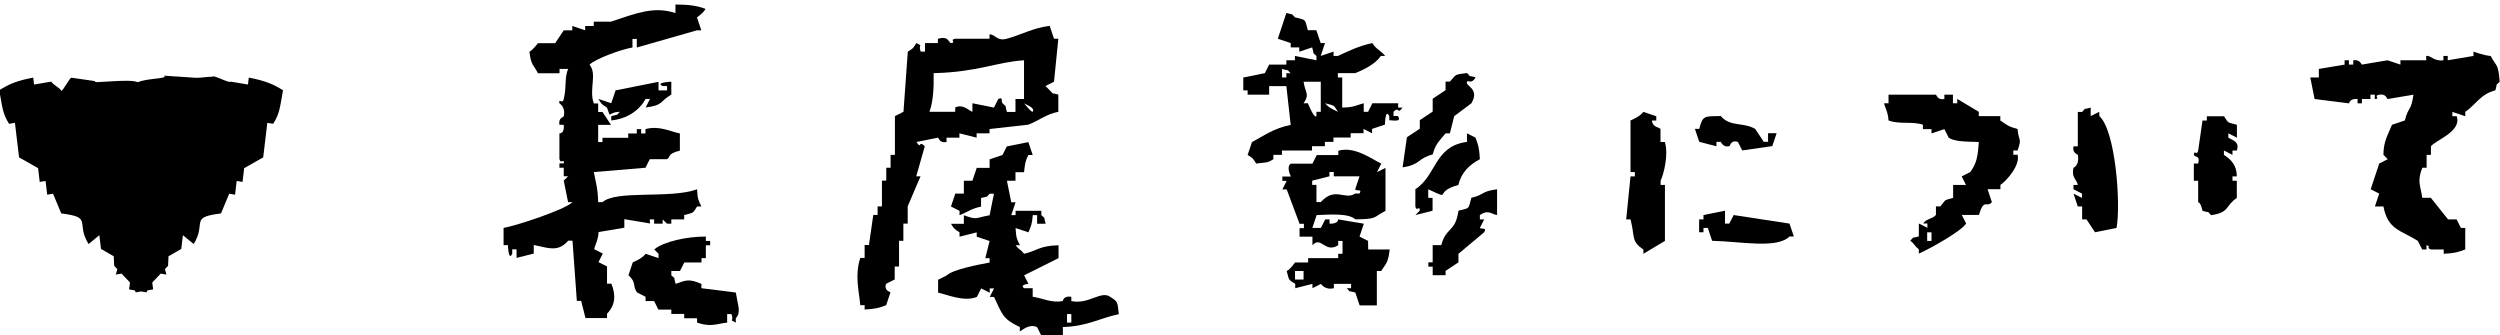 <?xml version="1.0" encoding="utf-8"?>
<!-- Generator: Adobe Illustrator 23.0.4, SVG Export Plug-In . SVG Version: 6.00 Build 0)  -->
<svg version="1.1" id="レイヤー_1" xmlns="http://www.w3.org/2000/svg" xmlns:xlink="http://www.w3.org/1999/xlink" x="0px"
	 y="0px" viewBox="0 0 231 31" enable-background="new 0 0 231 31" xml:space="preserve">
<g>
	<path fill-rule="evenodd" clip-rule="evenodd" d="M60.04,20.27c0.13,0,0.26,0,0.4,0c0,0.13,0,0.26,0,0.4c0.26,0,0.53,0,0.79,0
		c0-0.13,0-0.26,0-0.4l0.4,0.4c0.13,0,0.26,0,0.4,0c0-0.13,0-0.26,0-0.4c0.4,0,0.79,0,1.19,0c0-0.13,0-0.26,0-0.4
		c0.94-0.26,0.74-0.11,1.19-0.79c0.13,0,0.26,0,0.4,0c-0.28-0.58-0.35-0.65-0.4-1.59c-2.5,0.91-7.47,0.04-8.74,1.19
		c-0.13,0-0.26,0-0.4,0c-0.03-1.32-0.22-1.8-0.4-2.78c1.59-0.13,3.18-0.26,4.77-0.4c0.13-0.26,0.26-0.53,0.4-0.79
		c0.53,0,1.06,0,1.59,0c0.34-0.16-0.01-0.51,1.19-0.79c0-0.53,0-1.06,0-1.59c-0.87-0.17-1.91-0.75-3.18-0.4c0,0.13,0,0.26,0,0.4
		c-0.13,0-0.26,0-0.4,0c0-0.13,0-0.26,0-0.4c-0.13,0-0.26,0-0.4,0c0,0.13,0,0.26,0,0.4c-0.26,0-0.53,0-0.79,0c0,0.13,0,0.26,0,0.4
		c-0.79,0-1.59,0-2.38,0c0,0.13,0,0.26,0,0.4c-0.13,0-0.26,0-0.4,0c0-0.53,0-1.06,0-1.59c0.4,0,0.79,0,1.19,0
		c-0.26-0.4-0.53-0.79-0.79-1.19c-0.13,0-0.26,0-0.4,0c0-0.26,0-0.53,0-0.79c-0.13,0-0.26,0-0.4,0c-0.48-1.27,0.34-2.72-0.4-3.58
		c0.53-0.55,2.98-1.43,3.97-1.59c0-0.26,0-0.53,0-0.79c0.13,0,0.26,0,0.4,0c0,0.26,0,0.53,0,0.79c1.85-0.53,3.71-1.06,5.56-1.59
		c0.13,0,0.26,0,0.4,0c-0.13-0.4-0.26-0.79-0.4-1.19c0,0,0.62-0.43,0.79-0.79c-0.74-0.28-1.56-0.41-2.78-0.4c0,0.26,0,0.53,0,0.79
		c-1.99-0.67-3.65,0.03-5.96,0.79c-0.53,0-1.06,0-1.59,0c0,0.13,0,0.26,0,0.4c-0.26,0-0.53,0-0.79,0c0,0.13,0,0.26,0,0.4
		c-0.4-0.13-0.79-0.26-1.19-0.4c0,0.13,0,0.26,0,0.4c-0.26,0-0.53,0-0.79,0c-0.26,0.4-0.53,0.79-0.79,1.19c-0.53,0-1.06,0-1.59,0
		c-0.03,0.01-0.44,0.61-0.79,0.79c0.15,1.28,0.36,1.16,0.79,1.99c0.66,0,1.32,0,1.99,0c0-0.13,0-0.26,0-0.4c0.26,0,0.53,0,0.79,0
		c-0.35,0.87-0.12,1.62-0.4,2.78c-0.13,0.55-0.49-0.16-0.4,0.4c0,0,0.6,0.33,0.4,1.19c-0.03,0.12-0.51,0.12-0.4,0.79
		c0.13,0,0.26,0,0.4,0c0.09,0.85-0.4,0.79-0.4,0.79c0,0.79,0,1.59,0,2.38c0.15,0.54,0.47-0.16,0.4,0.4c-0.13,0-0.26,0-0.4,0
		c0,0.13,0,0.26,0,0.4c0.13,0,0.26,0,0.4,0c0,0.26,0,0.53,0,0.79c0.13,0,0.26,0,0.4,0l-0.4,0.4c0.13,0.66,0.26,1.32,0.4,1.99
		c0.13,0,0.26,0,0.4,0c-0.65,0.68-5.15,2.17-6.36,2.38c0,0.53,0,1.06,0,1.59c0.13,0,0.26,0,0.4,0c0,0,0.06,1.55,0.4,0.79
		c0-0.13,0-0.26,0-0.4c0.13,0,0.26,0,0.4,0c0,0.26,0,0.53,0,0.79c0.53-0.13,1.06-0.26,1.59-0.4c0-0.26,0-0.53,0-0.79
		c1.26,0.23,2.21,0.73,3.18-0.4c0.13,0,0.26,0,0.4,0c0.13,1.85,0.26,3.71,0.4,5.56c0.13,0,0.26,0,0.4,0
		c0.13,0.53,0.26,1.06,0.4,1.59c0.66,0,1.32,0,1.99,0c0-0.13,0-0.26,0-0.4c0.76-0.79,0.84-1.7,0.4-2.78c-0.13,0-0.26,0-0.4,0
		c0-0.53,0-1.06,0-1.59c-0.26-0.13-0.53-0.26-0.79-0.4c0.13-0.26,0.26-0.53,0.4-0.79c-0.26-0.13-0.53-0.26-0.79-0.4
		c-0.02-0.17,0.38-0.86,0.4-1.59c0.79-0.13,1.59-0.26,2.38-0.4c0-0.26,0-0.53,0-0.79c0.79,0.13,1.59,0.26,2.38,0.4
		C60.04,20.53,60.04,20.4,60.04,20.27z"/>
	<path fill-rule="evenodd" clip-rule="evenodd" d="M129.59,9.94c-0.13,0-0.26,0-0.4,0c0-0.13,0-0.26,0-0.4c-0.79,0-1.59,0-2.38,0
		c-0.13,0.26-0.26,0.53-0.4,0.79c-0.13,0-0.26,0-0.4,0c0-0.26,0-0.53,0-0.79c-0.68,0.17-0.84,0.38-1.99,0.4c0-0.93,0-1.85,0-2.78
		c-0.13,0-0.26,0-0.4,0c0-0.13,0-0.26,0-0.4c0.53,0,1.06,0,1.59,0c0.83-0.32,1.89-0.86,2.38-1.59c0.13,0,0.26,0,0.4,0
		c-0.42-0.52-0.81-0.59-1.19-1.19c-1.21,0.25-2.25,0.76-3.18,1.19c-0.13,0-0.26,0-0.4,0c0-0.13,0-0.26,0-0.4
		c-0.4,0.13-0.79,0.26-1.19,0.4c0.13-0.4,0.26-0.79,0.4-1.19c-0.13,0-0.26,0-0.4,0c-0.13-0.4-0.26-0.79-0.4-1.19
		c-0.26,0-0.53,0-0.79,0c-0.3-1.08-0.09-0.9-1.19-1.19c-0.45-0.45,0-0.17-0.79-0.4c-0.26,0.79-0.53,1.59-0.79,2.38
		c0.4,0.13,0.79,0.26,1.19,0.4c0,0.13,0,0.26,0,0.4c0.26,0,0.53,0,0.79,0c0,0.13,0,0.26,0,0.4c0.4-0.13,0.79-0.26,1.19-0.4
		c0.24,0.79-0.06,0.34,0.4,0.79c0,0.13,0,0.26,0,0.4c-0.66-0.13-1.32-0.26-1.99-0.4c0,0.13,0,0.26,0,0.4c-0.26,0-0.53,0-0.79,0
		c0,0.13,0,0.26,0,0.4c-0.53,0-1.06,0-1.59,0c-0.13,0.26-0.26,0.53-0.4,0.79c-0.66,0.13-1.32,0.26-1.99,0.4c0,0.4,0,0.79,0,1.19
		c0.13,0,0.26,0,0.4,0c0,0.13,0,0.26,0,0.4c0.66,0,1.32,0,1.99,0c0-0.26,0-0.53,0-0.79c0.53,0,1.06,0,1.59,0
		c0.13,1.19,0.26,2.38,0.4,3.58c-1.58,0.32-2.43,0.98-3.58,1.59c-0.13,0.4-0.26,0.79-0.4,1.19c0.52,0.33,0.47,0.27,0.79,0.79
		c0.9-0.11,1.04-0.04,1.59-0.4c0-0.13,0-0.26,0-0.4c0.26,0,0.53,0,0.79,0c0-0.13,0-0.26,0-0.4c0.93,0,1.85,0,2.78,0
		c0-0.13,0-0.26,0-0.4c0.4,0,0.79,0,1.19,0c0-0.13,0-0.26,0-0.4c0.26,0,0.53,0,0.79,0c0-0.13,0-0.26,0-0.4c0.53,0,1.06,0,1.59,0
		c0-0.13,0-0.26,0-0.4c0.4,0,0.79,0,1.19,0c0-0.13,0-0.26,0-0.4c0.26,0.13,0.53,0.26,0.79,0.4c0-0.13,0-0.26,0-0.4
		c0.4-0.13,0.79-0.26,1.19-0.4c0,0,0.02-1.53,0.4-0.79c0,0.13,0,0.26,0,0.4c0.19-0.05,1.23,0.24,0.79-0.4c-0.13,0-0.26,0-0.4,0
		c0-0.13,0-0.26,0-0.4C129.34,9.77,129.08,10.66,129.59,9.94z M118.86,6.76c0,0.13,0,0.26,0,0.4c-0.13,0-0.26,0-0.4,0
		c0-0.26,0-0.53,0-0.79c0.79,0.24,0.34-0.06,0.79,0.4C119.13,6.76,118.99,6.76,118.86,6.76z M122.04,10.33c-0.13,0-0.26,0-0.4,0
		c0,0.13,0,0.26,0,0.4c-0.22,0.25-0.75-1.1-0.79-1.19c-0.13,0-0.26,0-0.4,0c0.59-0.87,0.16-0.91,0-1.99c0.53,0,1.06,0,1.59,0
		C122.04,8.48,122.04,9.41,122.04,10.33z M122.44,9.54c0.94,0.26,0.74,0.11,1.19,0.79C123.12,10.09,122.78,9.95,122.44,9.54z"/>
	<path fill-rule="evenodd" clip-rule="evenodd" d="M84.68,13.12c0.66-0.13,1.32-0.26,1.99-0.4c0.07,0.01,0.14,0.54,0.79,0.4
		c0-0.13,0-0.26,0-0.4c0.4,0,0.79,0,1.19,0c0-0.13,0-0.26,0-0.4c0.53,0.13,1.06,0.26,1.59,0.4c0-0.13,0-0.26,0-0.4
		c0.4,0,0.79,0,1.19,0c0-0.13,0-0.26,0-0.4c1.19-0.13,2.38-0.26,3.58-0.4c0.89-0.32,1.66-0.98,2.78-1.19c0-0.53,0-1.06,0-1.59
		C97.01,8.51,97.46,8.8,97,8.35l-0.4-0.4c0.26-0.13,0.53-0.26,0.79-0.4c0.13-1.32,0.26-2.65,0.4-3.97c-0.13,0-0.26,0-0.4,0
		c-0.13-0.4-0.26-0.79-0.4-1.19c-1.49,0.17-2.69,0.85-3.97,1.19c-0.94,0.25-1.05-0.43-1.59-0.4c0,0.13,0,0.26,0,0.4
		c-1.06,0-2.12,0-3.18,0c-0.55,0.11,0.16,0.37-0.4,0.4c-0.3-0.22-0.24-0.65-1.19-0.4c0,0.13,0,0.26,0,0.4c-0.4,0-0.79,0-1.19,0
		c0,0.26,0,0.53,0,0.79c-0.13,0-0.26,0-0.4,0c-0.26-0.75,0.29-0.45-0.4-0.79c-0.33,0.52-0.27,0.47-0.79,0.79
		c-0.13,1.85-0.26,3.71-0.4,5.56c-0.26,0.13-0.53,0.26-0.79,0.4c0,1.19,0,2.38,0,3.58c-0.13,0-0.26,0-0.4,0c0,0.4,0,0.79,0,1.19
		c-0.13,0-0.26,0-0.4,0c0,0.4,0,0.79,0,1.19c-0.13,0-0.26,0-0.4,0c0,0.79,0,1.59,0,2.38c-0.13,0-0.26,0-0.4,0c0,0.26,0,0.53,0,0.79
		c-0.13,0-0.26,0-0.4,0c-0.13,0.93-0.26,1.85-0.4,2.78c-0.13,0-0.26,0-0.4,0c0,0.4,0,0.79,0,1.19c-0.13,0-0.26,0-0.4,0
		c-0.53,1.61-0.12,3.07,0,4.37c0.13,0,0.26,0,0.4,0c0,0.13,0,0.26,0,0.4c1.04-0.05,1.35-0.16,1.99-0.4c0.13-0.4,0.26-0.79,0.4-1.19
		c0-0.02-0.65-0.17-0.4-0.79c0.26-0.13,0.53-0.26,0.79-0.4c0-0.4,0-0.79,0-1.19c0.13,0,0.26,0,0.4,0c0-0.79,0-1.59,0-2.38
		c0.13,0,0.26,0,0.4,0c0-0.53,0-1.06,0-1.59c0.13,0,0.26,0,0.4,0c0-0.53,0-1.06,0-1.59c0.04-0.12,1.19-2.78,1.19-2.78
		c-0.13,0-0.26,0-0.4,0c0.26-0.93,0.53-1.85,0.79-2.78C84.84,12.9,85.16,13.87,84.68,13.12z M95.41,10.33c0,0-0.12,0.06-0.79-0.79
		C94.72,9.64,95.71,9.95,95.41,10.33z M86.27,6.76c4.09-0.1,5.81-1.03,8.35-1.19c0,1.19,0,2.38,0,3.58c-0.26,0-0.53,0-0.79,0
		c0,0.4,0,0.79,0,1.19c-0.26,0-0.53,0-0.79,0c-0.24-0.79,0.06-0.34-0.4-0.79c-0.19-0.2,0.11-0.63-0.4-0.4
		c-0.13,0.26-0.26,0.53-0.4,0.79c-0.66-0.13-1.32-0.26-1.99-0.4c0,0.26,0,0.53,0,0.79c-0.36-0.12-0.86-0.75-1.59-0.4
		c0,0.13,0,0.26,0,0.4c-0.79,0-1.59,0-2.38,0C86.21,9.45,86.3,8.17,86.27,6.76z"/>
	<path fill-rule="evenodd" clip-rule="evenodd" d="M230.14,5.17c-0.58-0.03-1.59-0.4-1.59-0.4c0,0.13,0,0.26,0,0.4
		c-0.79,0.13-1.59,0.26-2.38,0.4c0-0.13,0-0.26,0-0.4c-0.13,0-0.26,0-0.4,0c0,0.13,0,0.26,0,0.4c-0.89,0.12-1.13-0.47-1.59-0.4
		c0,0.13,0,0.26,0,0.4c-0.79,0-1.59,0-2.38,0c0,0.13,0,0.26,0,0.4c-0.4-0.13-0.79-0.26-1.19-0.4c-0.79,0.13-1.59,0.26-2.38,0.4
		c-0.02,0-0.19-0.51-0.79-0.4c0,0.13,0,0.26,0,0.4c-0.13,0-0.26,0-0.4,0c0-0.13,0-0.26,0-0.4c-0.13,0-0.26,0-0.4,0
		c0,0.13,0,0.26,0,0.4c-0.79,0.13-1.59,0.26-2.38,0.4c0,0.26,0,0.53,0,0.79c-0.26,0-0.53,0-0.79,0c0.13,0.66,0.26,1.32,0.4,1.99
		c1.06,0.13,2.12,0.26,3.18,0.4c0,0,0.07-0.47,0.79-0.4c0,0.13,0,0.26,0,0.4c0.13,0,0.26,0,0.4,0c0-0.13,0-0.26,0-0.4
		c0.26,0,0.53,0,0.79,0c0-0.13,0-0.26,0-0.4c0.13,0,0.26,0,0.4,0c0,0.13,0,0.26,0,0.4c0.56-0.01-0.16-0.31,0.4-0.4
		c0.66-0.11,0.7,0.38,0.79,0.4c0.79-0.13,1.59-0.26,2.38-0.4c-0.2,1.53-0.49,1.11-0.79,2.38c-0.4,0.13-0.79,0.26-1.19,0.4
		c-0.35,0.87-0.8,1.56-0.79,2.78l0.4,0.4c-0.26,0.13-0.53,0.26-0.79,0.4c-0.26,0.79-0.53,1.59-0.79,2.38
		c0.26,0.13,0.53,0.26,0.79,0.4c-0.13,0.4-0.26,0.79-0.4,1.19c0.26,0,0.53,0,0.79,0c0.42,2.18,1.61,2.18,3.18,3.18
		c0.13,0.26,0.26,0.53,0.4,0.79c0.13,0,0.26,0,0.4,0c0-0.13,0-0.26,0-0.4c0.53,0.17-0.13,0.2,0.4,0.4c0.4,0,0.79,0,1.19,0
		c0,0.13,0,0.26,0,0.4c1.04-0.05,1.35-0.16,1.99-0.4c0-0.66,0-1.32,0-1.99c-0.13,0-0.26,0-0.4,0c-0.13-0.26-0.26-0.53-0.4-0.79
		c-0.26,0-0.53,0-0.79,0c-0.53-0.66-1.06-1.32-1.59-1.99c-0.26,0-0.53,0-0.79,0c-0.15-1.14-0.51-1.46,0-2.78c0.13,0,0.26,0,0.4,0
		c0-0.4,0-0.79,0-1.19c0.13,0,0.26,0,0.4,0c0-0.26,0-0.53,0-0.79c0.38-0.55,2.88-1.36,2.38-2.78c-0.13,0-0.26,0-0.4,0
		c0-0.13,0-0.26,0-0.4c0.4,0.13,0.79,0.26,1.19,0.4c0-0.13,0-0.26,0-0.4c1.02-0.71,1.4-1.64,2.78-1.99c0.24-0.79-0.06-0.34,0.4-0.79
		C230.84,5.84,230.69,6.21,230.14,5.17z"/>
	<path fill-rule="evenodd" clip-rule="evenodd" d="M133.57,12.32c0.13,0,0.26,0,0.4,0c0.13-0.53,0.26-1.06,0.4-1.59
		c0.53-0.4,1.06-0.79,1.59-1.19c0.82-1.39-0.64-1.59-0.4-1.99c0.12-0.2,0.37,0.3,0.79-0.4c-0.79-0.24-0.34,0.06-0.79-0.4
		c-1.26,0.14-0.98,0.14-1.59,0.79c-0.13,0-0.26,0-0.4,0c0,0.26,0,0.53,0,0.79c-0.4,0.26-0.79,0.53-1.19,0.79c0,0.4,0,0.79,0,1.19
		c-0.4,0.26-0.79,0.53-1.19,0.79c0,0.26,0,0.53,0,0.79c-0.4,0.26-0.79,0.53-1.19,0.79c-0.13,0.93-0.26,1.85-0.4,2.78
		c1.65-0.23,1.38-0.83,2.78-1.19C132.65,13.27,133,13.03,133.57,12.32z"/>
	<path fill-rule="evenodd" clip-rule="evenodd" d="M62.03,8.74c0-0.4,0-0.79,0-1.19c0,0-1.55,0.06-0.79,0.4c0.13,0,0.26,0,0.4,0
		c0,0.13,0,0.26,0,0.4c-0.26,0-0.53,0-0.79,0c0-0.26,0-0.53,0-0.79c-1.32,0.26-2.65,0.53-3.97,0.79c-0.13,0.4-0.26,0.79-0.4,1.19
		c-0.4-0.13-0.79-0.26-1.19-0.4c0.33,0.52,0.27,0.47,0.79,0.79c0.45,1.17-0.06,0.44,1.19,0.4c-0.45,0.45,0,0.17-0.79,0.4
		c0,0.13,0,0.26,0,0.4c1.51-0.16,2.59-0.94,3.18-1.99c0.13,0,0.26,0,0.4,0c-0.13,0.26-0.26,0.53-0.4,0.79
		C61.32,9.73,60.94,9.37,62.03,8.74z"/>
	<path fill-rule="evenodd" clip-rule="evenodd" d="M186.42,13.91c0.43-1.21,0.11-0.77,0-1.99c-0.92-0.25-0.94-0.36-1.59-0.79
		c0-0.13,0-0.26,0-0.4c-0.66,0-1.32,0-1.99,0c0-0.13,0-0.26,0-0.4c-0.66-0.4-1.32-0.79-1.99-1.19c0,0.13,0,0.26,0,0.4
		c-0.13,0-0.26,0-0.4,0c0-0.26,0-0.53,0-0.79c-0.26,0-0.53,0-0.79,0c0,0.13,0,0.26,0,0.4c-0.66,0.12-0.7-0.38-0.79-0.4
		c-1.46,0-2.91,0-4.37,0c0,0.26,0,0.53,0,0.79c-0.13,0-0.26,0-0.4,0c-0.01,0.24,0.35,0.74,0.4,1.59c0.94,0.38,2.28,0.06,3.18,0.4
		c0,0.13,0,0.26,0,0.4c0.26,0,0.53,0,0.79,0c0,0.13,0,0.26,0,0.4c0.4-0.13,0.79-0.26,1.19-0.4c0.13,0.26,0.26,0.53,0.4,0.79
		c0.46,0.34,1.43,0.37,2.78,0.4c-0.09,1.38-0.2,1.97-0.79,2.78c-0.26,0.13-0.53,0.26-0.79,0.4c0.13,0.26,0.26,0.53,0.4,0.79
		c-0.4,0-0.79,0-1.19,0c0,0.4,0,0.79,0,1.19c-1,0.26-0.65,0.21-1.19,0.79c-0.13,0-0.26,0-0.4,0c0,0.26,0,0.53,0,0.79
		c-0.3,0.37-0.81,0.3-1.19,0.79c0.13,0,0.26,0,0.4,0c0,0.13,0,0.26,0,0.4c-0.26-0.13-0.53-0.26-0.79-0.4c0,0.4,0,0.79,0,1.19
		c-0.79,0.24-0.34-0.06-0.79,0.4c0.4,0.31,0.39,0.49,0.79,0.79c0,0.13,0,0.26,0,0.4c0.94-0.4,3.95-2.07,4.37-2.78
		c-0.13-0.26-0.26-0.53-0.4-0.79c0.53,0,1.06,0,1.59,0c0.46-1.62,0.74-0.6,1.19-1.19c-0.13-0.4-0.26-0.79-0.4-1.19
		c0.4,0,0.79,0,1.19,0c0-0.13,0-0.26,0-0.4c0.55-0.35,1.84-1.8,1.59-2.78c-0.13,0-0.26,0-0.4,0c0-0.13,0-0.26,0-0.4
		C186.16,13.91,186.29,13.91,186.42,13.91z M178.47,22.26c-0.13,0-0.26,0-0.4,0c0-0.26,0-0.53,0-0.79c0.13,0,0.26,0,0.4,0
		C178.47,21.73,178.47,21.99,178.47,22.26z"/>
	<path fill-rule="evenodd" clip-rule="evenodd" d="M193.97,10.33c-0.26,0.13-0.53,0.26-0.79,0.4c0-0.26,0-0.53,0-0.79
		c-0.79,0.24-0.34-0.06-0.79,0.4c-0.13,0-0.26,0-0.4,0c0,1.06,0,2.12,0,3.18c-0.13,0-0.26,0-0.4,0c-0.13,0.65,0.39,0.73,0.4,0.79
		c0.18,0.98-0.4,1.19-0.4,1.19c-0.21,0.94,0.29,1.03,0.4,1.59c-0.13,0-0.26,0-0.4,0c0,0.13,0,0.26,0,0.4
		c0.26,0.13,0.53,0.26,0.79,0.4c0,0.13,0,0.26,0,0.4c-0.26-0.13-0.53-0.26-0.79-0.4c0.13,0.4,0.26,0.79,0.4,1.19
		c0.13,0,0.26,0,0.4,0c0,0.4,0,0.79,0,1.19c0.13,0,0.26,0,0.4,0c0.26,0.4,0.53,0.79,0.79,1.19c0.66-0.13,1.32-0.26,1.99-0.4
		c0.41-2.24-0.1-9.02-1.59-10.33C193.97,10.6,193.97,10.47,193.97,10.33z"/>
	<path fill-rule="evenodd" clip-rule="evenodd" d="M153.83,13.12c-0.13,0-0.26,0-0.4,0c0-0.4,0-0.79,0-1.19
		c-0.09-0.2-0.72-0.11-0.79-0.79c0.13,0,0.26,0,0.4,0c0-0.13,0-0.26,0-0.4c-0.4-0.13-0.79-0.26-1.19-0.4
		c-0.34,0.4-0.68,0.56-1.19,0.79c0,1.59,0,3.18,0,4.77c0.13,0,0.26,0,0.4,0c0,0.13,0,0.26,0,0.4c-0.13,0-0.26,0-0.4,0
		c-0.13,1.32-0.26,2.65-0.4,3.97c0.13,0,0.26,0,0.4,0c0.42,1.59,0.03,2.03,1.19,2.78c0,0.13,0,0.26,0,0.4
		c0.66-0.4,1.32-0.79,1.99-1.19c0-1.72,0-3.44,0-5.17c-0.13,0-0.26,0-0.4,0c0-0.13,0-0.26,0-0.4
		C153.72,16.15,154.2,14.24,153.83,13.12z"/>
	<path fill-rule="evenodd" clip-rule="evenodd" d="M158.6,13.51c0-0.13,0-0.26,0-0.4c0.13,0,0.26,0,0.4,0
		c0.04,0.01,0.17,0.53,0.79,0.4c0.08-0.02,0.13-0.62,0.79-0.4c0.13,0.26,0.26,0.53,0.4,0.79c0.93-0.13,1.85-0.26,2.78-0.4
		c0.13-0.4,0.26-0.79,0.4-1.19c-0.26,0-0.53,0-0.79,0c0,0.26,0,0.53,0,0.79c-0.13,0-0.26,0-0.4,0c-0.26-0.4-0.53-0.79-0.79-1.19
		c-1.13-0.65-2.31-0.16-3.18-1.19c-1.52,0.04-1.66-0.08-1.99,1.19c-0.13,0-0.26,0-0.4,0c0.13,0.4,0.26,0.79,0.4,1.19
		C157.54,13.25,158.07,13.38,158.6,13.51z"/>
	<path fill-rule="evenodd" clip-rule="evenodd" d="M205.9,12.72c0-0.13,0-0.26,0-0.4c0.26,0.13,0.53,0.26,0.79,0.4
		c0-0.4,0-0.79,0-1.19c-0.94-0.26-0.74-0.11-1.19-0.79c-0.53,0-1.06,0-1.59,0c0,0.13,0,0.26,0,0.4c-0.13,0-0.26,0-0.4,0
		c-0.13,0.93-0.26,1.85-0.4,2.78c-0.14,0.54-0.35-0.16-0.4,0.4c0.19,0.27,0.59,0.02,0.4,0.79c-0.13,0-0.26,0-0.4,0
		c0,0.53,0,1.06,0,1.59c0.13,0,0.26,0,0.4,0c0,0.66,0,1.32,0,1.99c0.01,0.02,0.23-0.03,0.4,0.79c0.79,0.24,0.34-0.06,0.79,0.4
		c1.73-0.23,1.3-0.87,2.38-1.59c0-0.53,0-1.06,0-1.59c-0.13,0-0.26,0-0.4,0c0-0.13,0-0.26,0-0.4c0.13,0,0.26,0,0.4,0
		c0.01-1.02-0.55-1.58-1.19-1.99c0-0.13,0-0.26,0-0.4c0.26,0.13,0.53,0.26,0.79,0.4c0-0.13,0-0.26,0-0.4c0.13,0,0.26,0,0.4,0
		C206.98,13.08,206.25,12.95,205.9,12.72z"/>
	<path fill-rule="evenodd" clip-rule="evenodd" d="M130.78,19.87c0.53-0.13,1.06-0.26,1.59-0.4c0-0.4,0-0.79,0-1.19
		c-0.13,0-0.26,0-0.4,0c0-0.26,0-0.53,0-0.79c2.32,1.07,0.37,0.26,2.78-0.4c0.3-1.2,1.04-1.87,1.99-2.38
		c-0.05-1.04-0.16-1.35-0.4-1.99c-0.26-0.13-0.53-0.26-0.79-0.4c0,0.26,0,0.53,0,0.79c-3.04,0.39-2.81,3.13-4.77,4.37
		c0,0.53,0,1.06,0,1.59c0.09,0.55,0.45-0.16,0.4,0.4L130.78,19.87z"/>
	<path fill-rule="evenodd" clip-rule="evenodd" d="M102.57,27.42c-0.84-0.59-1.99,0.74-3.58,0.4c0-0.13,0-0.26,0-0.4
		c-0.73-0.12-0.79,0.4-0.79,0.4c-1.07,0.19-1.77-0.25-2.78-0.4c0-0.26,0-0.53,0-0.79c-0.26,0-0.53,0-0.79,0
		c-0.46-0.33,0.4-0.4,0.4-0.4c-0.13-0.26-0.26-0.53-0.4-0.79c1.06-0.53,2.12-1.06,3.18-1.59c0-0.4,0-0.79,0-1.19
		c-1.81,0.06-1.9,0.48-3.18,0.79c-0.31-0.4-0.49-0.39-0.79-0.79c0.13,0,0.26,0,0.4,0c-0.28-0.58-0.35-0.65-0.4-1.59
		c0.4,0.13,0.79,0.26,1.19,0.4c0.23-0.61,0.32-0.65,0.4-1.59c0.13,0,0.26,0,0.4,0c0,0.26,0,0.53,0,0.79c0.26,0,0.53,0,0.79,0
		c-0.24-0.79,0.06-0.34-0.4-0.79c0-0.13,0-0.26,0-0.4c-0.79,0-1.59,0-2.38,0c0,0.13,0,0.26,0,0.4c-0.13,0-0.26,0-0.4,0
		c0.13-0.4,0.26-0.79,0.4-1.19c-0.13,0-0.26,0-0.4,0c-0.13-0.66-0.26-1.32-0.4-1.99c0.26,0,0.53,0,0.79,0c0-0.26,0-0.53,0-0.79
		c0.26,0,0.53,0,0.79,0c0.11-0.93,0.12-0.99,0.4-1.59c0.13,0,0.26,0,0.4,0c-0.13-0.4-0.26-0.79-0.4-1.19
		c-0.66,0.13-1.32,0.26-1.99,0.4c-0.13,0.26-0.26,0.53-0.4,0.79c-0.4,0.13-0.79,0.26-1.19,0.4c0,0.26,0,0.53,0,0.79
		c-0.4,0-0.79,0-1.19,0c-0.13,0.4-0.26,0.79-0.4,1.19c-0.26,0-0.53,0-0.79,0c0,0.4,0,0.79,0,1.19c-0.26,0-0.53,0-0.79,0
		c-0.13,0.4-0.26,0.79-0.4,1.19c0.26,0.13,0.53,0.26,0.79,0.4c0,0.13,0,0.26,0,0.4c0.76-0.28,1.03-0.59,1.99-0.79
		c0-0.26,0-0.53,0-0.79c0.79-0.24,0.34,0.06,0.79-0.4c0.13,0,0.26,0,0.4,0c-0.13,0.66-0.26,1.32-0.4,1.99
		c-1.38,0.25-1.1,0.46-2.38,0c0,0.26,0,0.53,0,0.79c-0.4,0-0.79,0-1.19,0c0.32,0.52,0.3,0.45,0.79,0.79c0,0.13,0,0.26,0,0.4
		c0.53-0.13,1.06-0.26,1.59-0.4c0,0.13,0,0.26,0,0.4c0.4,0.13,0.79,0.26,1.19,0.4c-0.13,0.53-0.26,1.06-0.4,1.59
		c0.13,0,0.26,0,0.4,0c0,0.13,0,0.26,0,0.4c-0.98,0.18-3.38,0.63-3.97,1.19c-0.26,0.13-0.53,0.26-0.79,0.4c0,0.4,0,0.79,0,1.19
		c0.8,0.16,2.36,0.88,3.58,0.4c0.13-0.26,0.26-0.53,0.4-0.79c0.26,0.13,0.53,0.26,0.79,0.4c0-0.13,0-0.26,0-0.4c0.13,0,0.26,0,0.4,0
		c-0.13,0.26-0.26,0.53-0.4,0.79c0.13,0,0.26,0,0.4,0c0.76,1.59,0.77,2.02,2.38,2.78c0,0.13,0,0.26,0,0.4
		c0.34-0.18,0.87-0.7,1.59-0.4c0.13,0.26,0.26,0.53,0.4,0.79c0.66,0,1.32,0,1.99,0c0-0.26,0-0.53,0-0.79
		c2.34-0.08,3.37-0.82,5.17-1.19C103.23,27.83,103.33,27.92,102.57,27.42z M98.99,29.81c-0.13,0-0.26,0-0.4,0c0-0.26,0-0.53,0-0.79
		c0.13,0,0.26,0,0.4,0C98.99,29.28,98.99,29.54,98.99,29.81z"/>
	<path fill-rule="evenodd" clip-rule="evenodd" d="M126.41,22.26c-0.26-0.13-0.53-0.26-0.79-0.4c0.13-0.4,0.26-0.79,0.4-1.19
		c-0.79-0.13-1.59-0.26-2.38-0.4c0,0,0.05,0.42-0.79,0.4c0-0.13,0-0.26,0-0.4c-0.13,0-0.26,0-0.4,0c-0.13,0.26-0.26,0.53-0.4,0.79
		c-0.26,0-0.53,0-0.79,0c0.13-0.4,0.26-0.79,0.4-1.19c1.24-0.04,2.94-0.19,3.58,0.4c2.07-0.04,1.55-0.14,2.78-0.79
		c0-1.32,0-2.65,0-3.97c-0.26,0.13-0.53,0.26-0.79,0.4c0.13-0.26,0.26-0.53,0.4-0.79c-0.87-0.42-2.49-1.64-3.97-1.19
		c0,0.13,0,0.26,0,0.4c-0.66,0-1.32,0-1.99,0c-0.13,0.26-0.26,0.53-0.4,0.79c-0.66,0-1.32,0-1.99,0c-0.48,0.28,0,1.19,0,1.19
		c-0.26,0-0.53,0-0.79,0c0,0.13,0,0.26,0,0.4c0.13,0,0.26,0,0.4,0c-0.13,0.26-0.26,0.53-0.4,0.79c0.13,0,0.26,0,0.4,0
		c0.4,1.06,0.79,2.12,1.19,3.18c0.13,0,0.26,0,0.4,0c0,0.13,0,0.26,0,0.4c-0.13,0-0.26,0-0.4,0c0,0.26,0,0.53,0,0.79
		c0.4,0,0.79,0,1.19,0c0,0.26,0,0.53,0,0.79c0.81-0.9,1.14,0.78,2.38,0c0-0.13,0-0.26,0-0.4c0.13,0,0.26,0,0.4,0
		c0,0.4,0,0.79,0,1.19c-0.13,0-0.26,0-0.4,0c0,0.13,0,0.26,0,0.4c-0.93,0-1.85,0-2.78,0c0,0.13,0,0.26,0,0.4c-0.4,0-0.79,0-1.19,0
		c-0.08,0.04-0.39,0.59-0.79,0.79c0.26,0.94,0.11,0.74,0.79,1.19c0,0.13,0,0.26,0,0.4c0.53-0.13,1.06-0.26,1.59-0.4
		c0,0.13,0,0.26,0,0.4c0.26-0.13,0.53-0.26,0.79-0.4c0,0,0.35,0.6,1.19,0.4c0-0.13,0-0.26,0-0.4c0.53,0,1.06,0,1.59,0
		c0,0.13,0,0.26,0,0.4c-0.13,0-0.26,0-0.4,0c0.45,0.46-0.01,0.17,0.79,0.4c0.13,0.4,0.26,0.79,0.4,1.19c0.53,0,1.06,0,1.59,0
		c0-1.06,0-2.12,0-3.18c0.13,0,0.26,0,0.4,0c0.5-0.77,0.63-0.74,0.79-1.99c-0.66,0-1.32,0-1.99,0
		C126.41,22.79,126.41,22.52,126.41,22.26z M121.25,16.69c0.53-0.13,1.06-0.26,1.59-0.4c0-0.13,0-0.26,0-0.4c0.13,0,0.26,0,0.4,0
		c0,0.13,0,0.26,0,0.4c0.79,0,1.59,0,2.38,0c-0.13,0.4-0.26,0.79-0.4,1.19c0.05,0.24,0.7-0.08,0.4,0.4c-0.13,0-0.26,0-0.4,0
		c-0.95,0.66-1.84-0.68-3.18,0.79c-0.13,0-0.26,0-0.4,0c0-0.53,0-1.06,0-1.59c-0.13,0-0.26,0-0.4,0
		C121.25,16.96,121.25,16.83,121.25,16.69z M120.45,25.83c-0.26,0-0.53,0-0.79,0c0-0.26,0-0.53,0-0.79c0.26,0,0.53,0,0.79,0
		C120.45,25.3,120.45,25.57,120.45,25.83z"/>
	<path fill-rule="evenodd" clip-rule="evenodd" d="M134.76,19.47c-0.28,2.02-1.13,1.47-1.59,3.18c-0.26,0-0.53,0-0.79,0
		c0,0.53,0,1.06,0,1.59c-0.13,0-0.26,0-0.4,0c0,0.13,0,0.26,0,0.4c0.13,0,0.26,0,0.4,0c0,0.26,0,0.53,0,0.79c0.4,0,0.79,0,1.19,0
		c0-0.13,0-0.26,0-0.4c0.4-0.26,0.79-0.53,1.19-0.79c0-0.26,0-0.53,0-0.79c0.79-0.66,1.59-1.32,2.38-1.99
		c0.28-0.49-0.26-0.25-0.4-0.4c0.13-0.26,0.26-0.53,0.4-0.79c-0.13,0-0.26,0-0.4,0c0-0.13,0-0.26,0-0.4c0.8-0.54,1.04-0.08,1.59,0
		c0-0.79,0-1.59,0-2.38c-1.53,0.2-1.11,0.49-2.38,0.79C135.65,19.36,135.86,19.19,134.76,19.47z"/>
	<path fill-rule="evenodd" clip-rule="evenodd" d="M160.19,19.87c-0.13,0.26-0.26,0.53-0.4,0.79c-0.13,0-0.26,0-0.4,0
		c0-0.4,0-0.79,0-1.19c-0.66,0.13-1.32,0.26-1.99,0.4c0,0.13,0,0.26,0,0.4c-0.13,0-0.26,0-0.4,0c0,0.4,0,0.79,0,1.19
		c0.13,0,0.26,0,0.4,0c0-0.13,0-0.26,0-0.4c0.13,0,0.26,0,0.4,0c0.13,0.4,0.26,0.79,0.4,1.19c2.67,0.06,5.99,0.76,7.15-0.4
		c0.13,0,0.26,0,0.4,0c-0.13-0.4-0.26-0.79-0.4-1.19C163.64,20.4,161.91,20.14,160.19,19.87z"/>
	<path fill-rule="evenodd" clip-rule="evenodd" d="M64.81,26.63c0-0.13,0-0.26,0-0.4c-1.16-0.49-1.39-0.35-2.38,0
		c-0.24-0.79,0.06-0.34-0.4-0.79c0-0.13,0-0.26,0-0.4c0.13,0,0.26,0,0.4,0c0.13,0,0.26,0,0.4,0c0.13-0.26,0.26-0.53,0.4-0.79
		c0.53,0,1.06,0,1.59,0c0-0.13,0-0.26,0-0.4c0.13,0,0.26,0,0.4,0c0-0.4,0-0.79,0-1.19c0.13,0,0.26,0,0.4,0c0-0.13,0-0.26,0-0.4
		c-0.13,0-0.26,0-0.4,0c0-0.13,0-0.26,0-0.4c-1.65-0.02-3.91,0.45-4.77,1.19l0.4,0.4c0,0.13,0,0.26,0,0.4
		c-0.4-0.13-0.79-0.26-1.19-0.4c-0.34,0.4-0.68,0.56-1.19,0.79c-0.13,0.4-0.26,0.79-0.4,1.19c0.77,0.69,0.34,0.95,0.79,1.59
		c0.26,0.13,0.53,0.26,0.79,0.4c0,0.13,0,0.26,0,0.4c0.26,0,0.53,0,0.79,0c0.13,0.26,0.26,0.53,0.4,0.79c0.4,0,0.79,0,1.19,0
		c0,0.13,0,0.26,0,0.4c0.4,0,0.79,0,1.19,0c0,0.13,0,0.26,0,0.4c0.4,0,0.79,0,1.19,0c0,0.13,0,0.26,0,0.4
		c1.29,0.45,1.83,0.09,2.78,0c0-0.26,0-0.53,0-0.79c0.13,0,0.26,0,0.4,0c0.26,0.75-0.29,0.45,0.4,0.79c0-0.13,0-0.26,0-0.4
		c0.5-0.58,0.21-1.07,0-2.38C66.93,26.89,65.87,26.76,64.81,26.63z"/>
</g>
<path fill-rule="evenodd" clip-rule="evenodd" d="M22.99,7.17c-0.03,0.21-0.05,0.42-0.08,0.64c-0.54-0.09-1.07-0.18-1.61-0.27
	c-0.03,0.21-1.63-0.67-1.66-0.45c-0.18-0.03-1.36,0.13-1.53,0.1l-2.98-0.2c0.58,0.29-1.62,0.23-2.39,0.61
	c-0.77-0.38-4.5,0.19-3.92-0.1L6.6,7.18C6.42,7.21,5.84,8.37,5.66,8.4C5.64,8.19,4.78,7.75,4.75,7.54C4.22,7.63,3.68,7.72,3.15,7.81
	C3.12,7.59,3.1,7.38,3.07,7.17C1.54,7.46,0.81,7.78-0.07,8.34c0.3,1.62,0.32,2.19,0.91,3.1c0.18-0.03,0.36-0.06,0.54-0.09
	c0.13,1.06,0.25,2.12,0.38,3.19c0.59,0.33,1.17,0.67,1.76,1c0.05,0.42,0.1,0.85,0.15,1.27c0.18-0.03,0.36-0.06,0.54-0.09
	c0.05,0.42,0.1,0.85,0.15,1.27c0.18-0.03,0.36-0.06,0.54-0.09c0.25,0.61,0.51,1.21,0.76,1.82c2.96,0.37,1.3,0.82,2.52,2.83
	c0.33-0.27,0.66-0.54,1-0.82c0.05,0.42,0.1,0.85,0.15,1.27c0.39,0.23,0.79,0.45,1.18,0.68c0.01,0.29,0.03,0.59,0.04,0.88
	c0.1,0.1,0.19,0.21,0.29,0.31c-0.05,0.17-0.09,0.33-0.14,0.5c0.18-0.03,0.35-0.06,0.53-0.09c0.26,0.27,0.52,0.55,0.78,0.82
	c-0.03,0.21-0.05,0.42-0.08,0.64c0.18,0.03,0.35,0.06,0.53,0.09c0.03,0.06,0.05,0.12,0.08,0.18c0.17-0.03,0.33-0.06,0.5-0.08
	c0.17,0.03,0.33,0.06,0.5,0.08c0.03-0.06,0.05-0.12,0.08-0.18c0.18-0.03,0.35-0.06,0.53-0.09c-0.03-0.21-0.05-0.42-0.08-0.64
	c0.26-0.27,0.52-0.55,0.78-0.82c0.18,0.03,0.35,0.06,0.53,0.09c-0.05-0.17-0.09-0.33-0.14-0.5c0.1-0.1,0.19-0.21,0.29-0.31
	c0.01-0.29,0.03-0.59,0.04-0.88c0.39-0.23,0.79-0.45,1.18-0.68c0.05-0.42,0.1-0.85,0.15-1.27c0.33,0.27,0.66,0.54,1,0.82
	c1.22-2.01-0.44-2.46,2.52-2.83c0.25-0.61,0.51-1.21,0.76-1.82c0.18,0.03,0.36,0.06,0.54,0.09c0.05-0.42,0.1-0.85,0.15-1.27
	c0.18,0.03,0.36,0.06,0.54,0.09c0.05-0.42,0.1-0.85,0.15-1.27c0.59-0.33,1.17-0.67,1.76-1c0.13-1.06,0.25-2.12,0.38-3.19
	c0.18,0.03,0.36,0.06,0.54,0.09c0.59-0.91,0.62-1.47,0.91-3.1C25.25,7.78,24.51,7.46,22.99,7.17z"/>
</svg>
